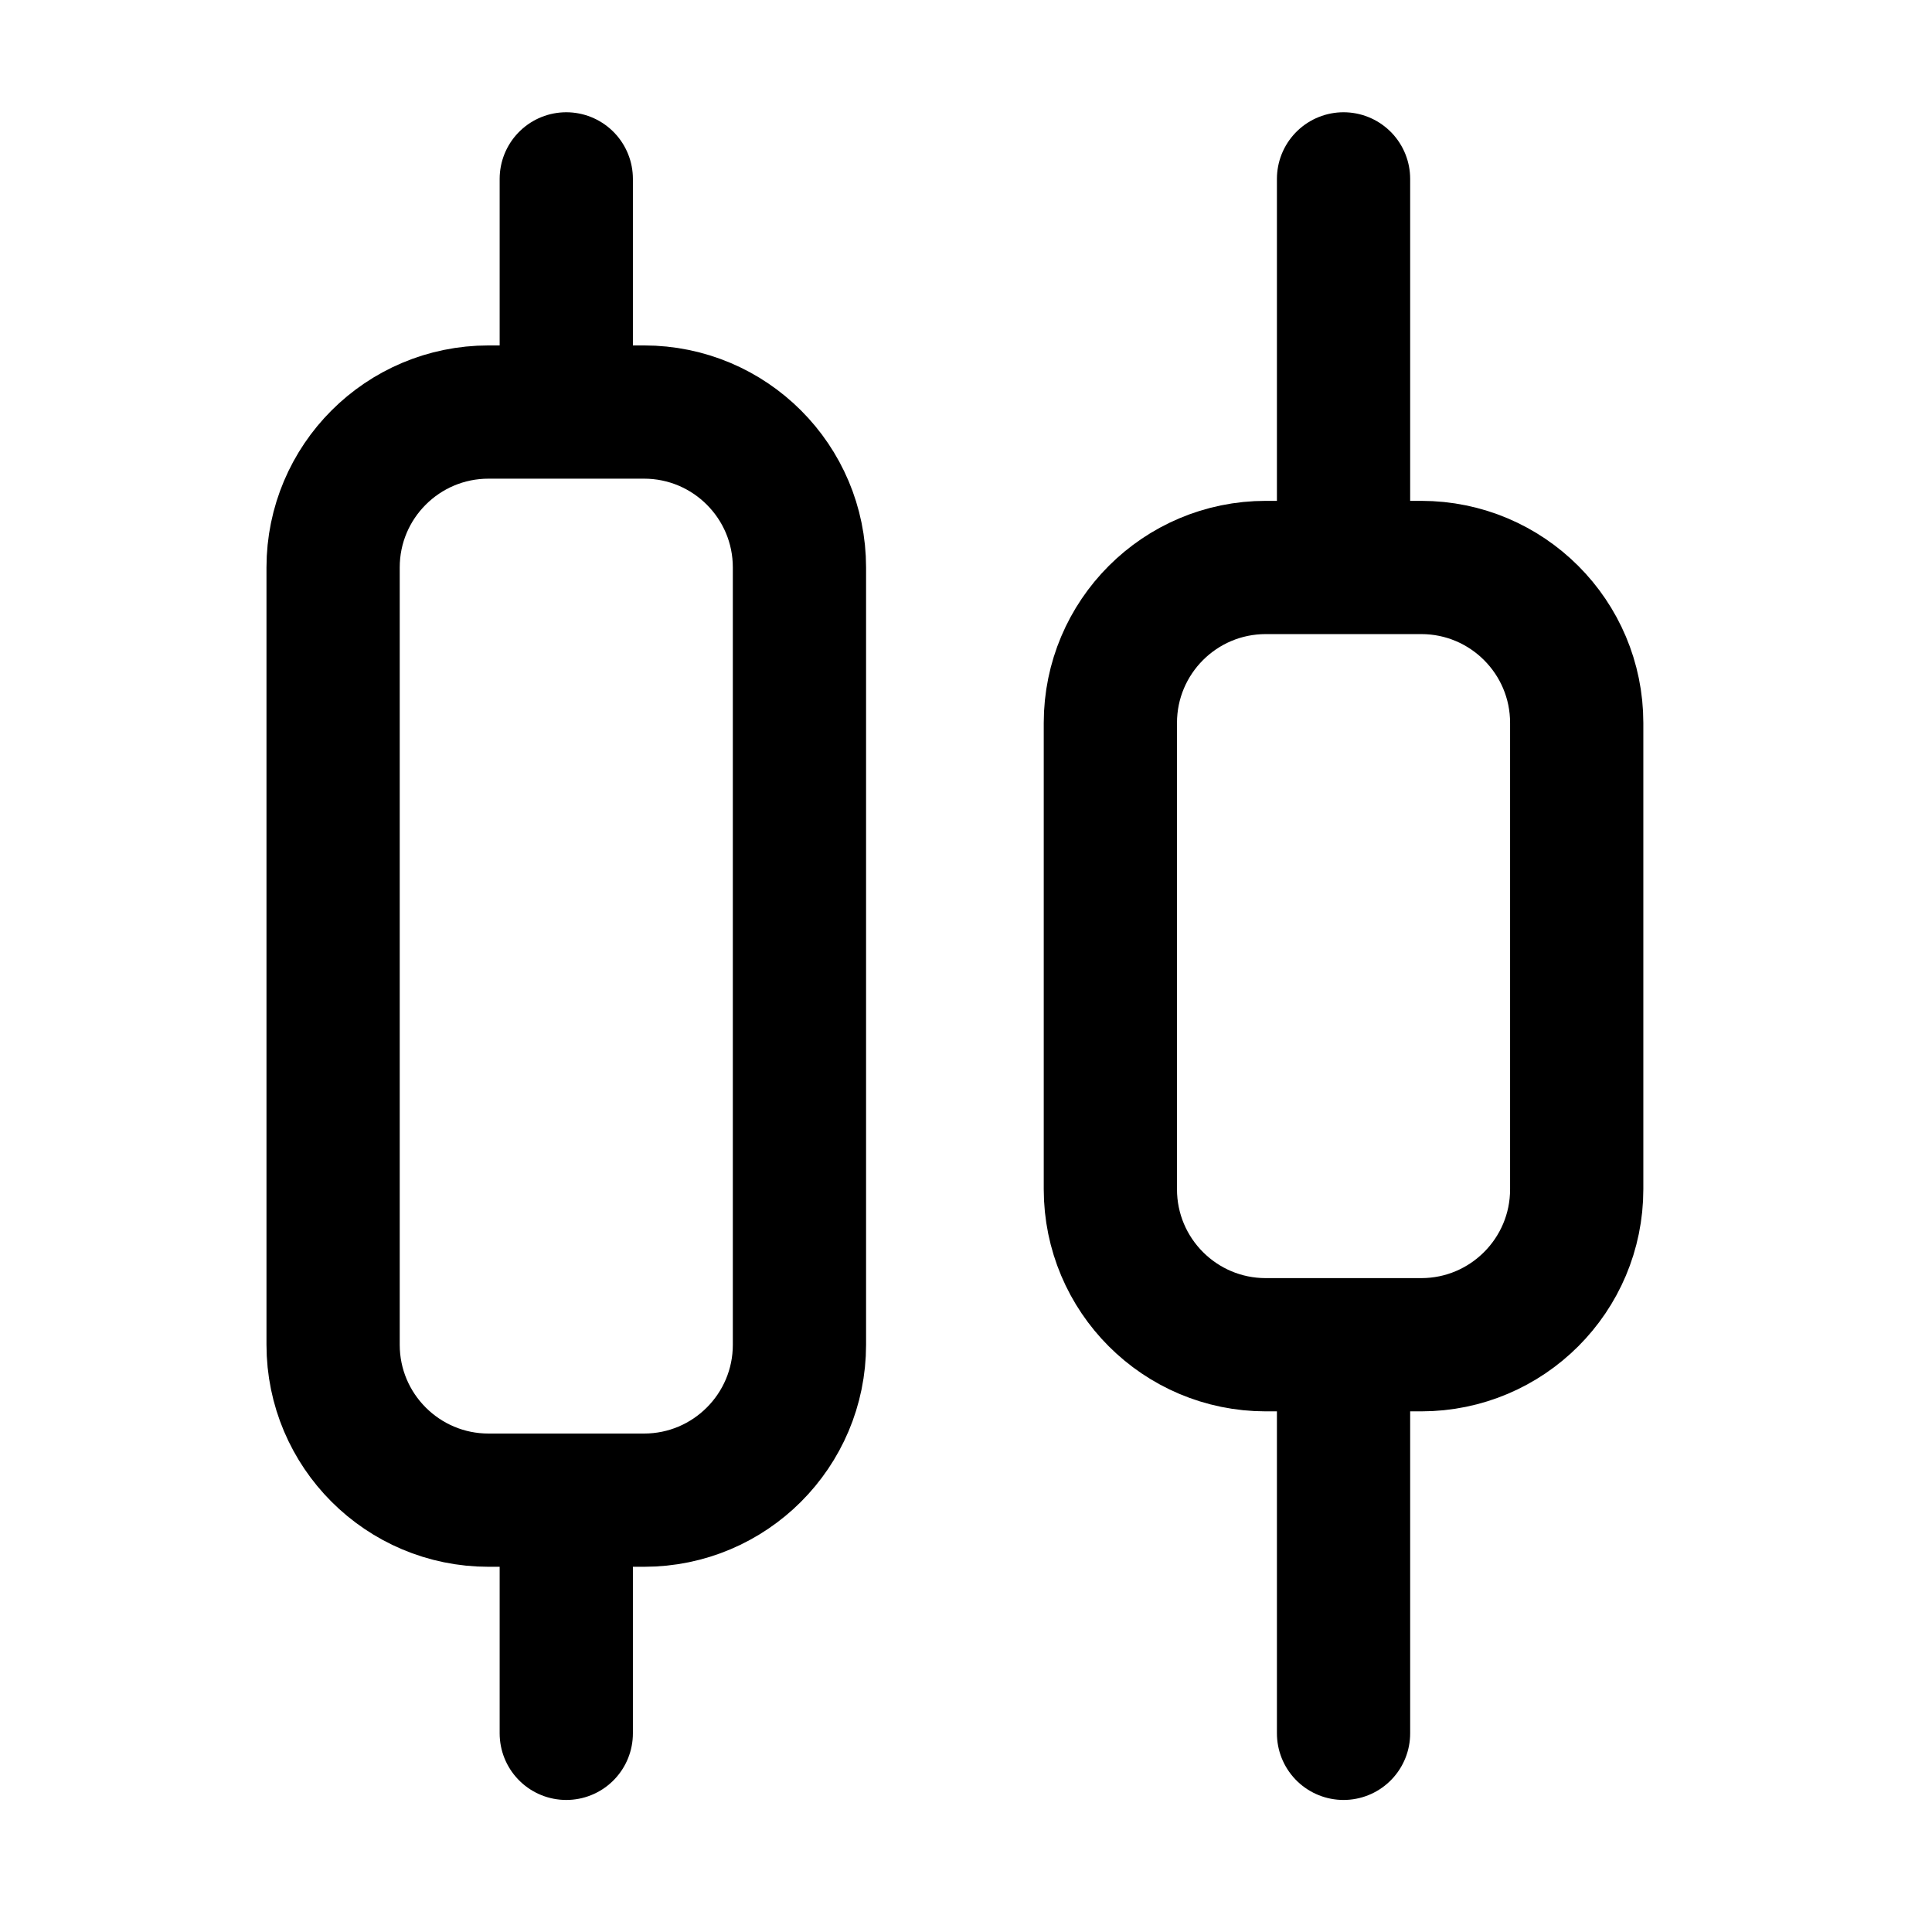 <svg width="29" height="29" viewBox="0 0 29 29" fill="none" xmlns="http://www.w3.org/2000/svg">
<path d="M20.167 26.018V20.185M20.167 8.518V2.685M8.5 26.018V22.518M8.5 6.185V2.685M7.333 6.185H9.667C10.955 6.185 12 7.229 12 8.518V20.185C12 21.473 10.955 22.518 9.667 22.518H7.333C6.045 22.518 5 21.473 5 20.185V8.518C5 7.229 6.045 6.185 7.333 6.185ZM19 8.518H21.333C22.622 8.518 23.667 9.563 23.667 10.851V17.851C23.667 19.14 22.622 20.185 21.333 20.185H19C17.711 20.185 16.667 19.14 16.667 17.851V10.851C16.667 9.563 17.711 8.518 19 8.518Z" stroke="black" stroke-width="2" stroke-linecap="round" stroke-linejoin="round"/>
</svg>
